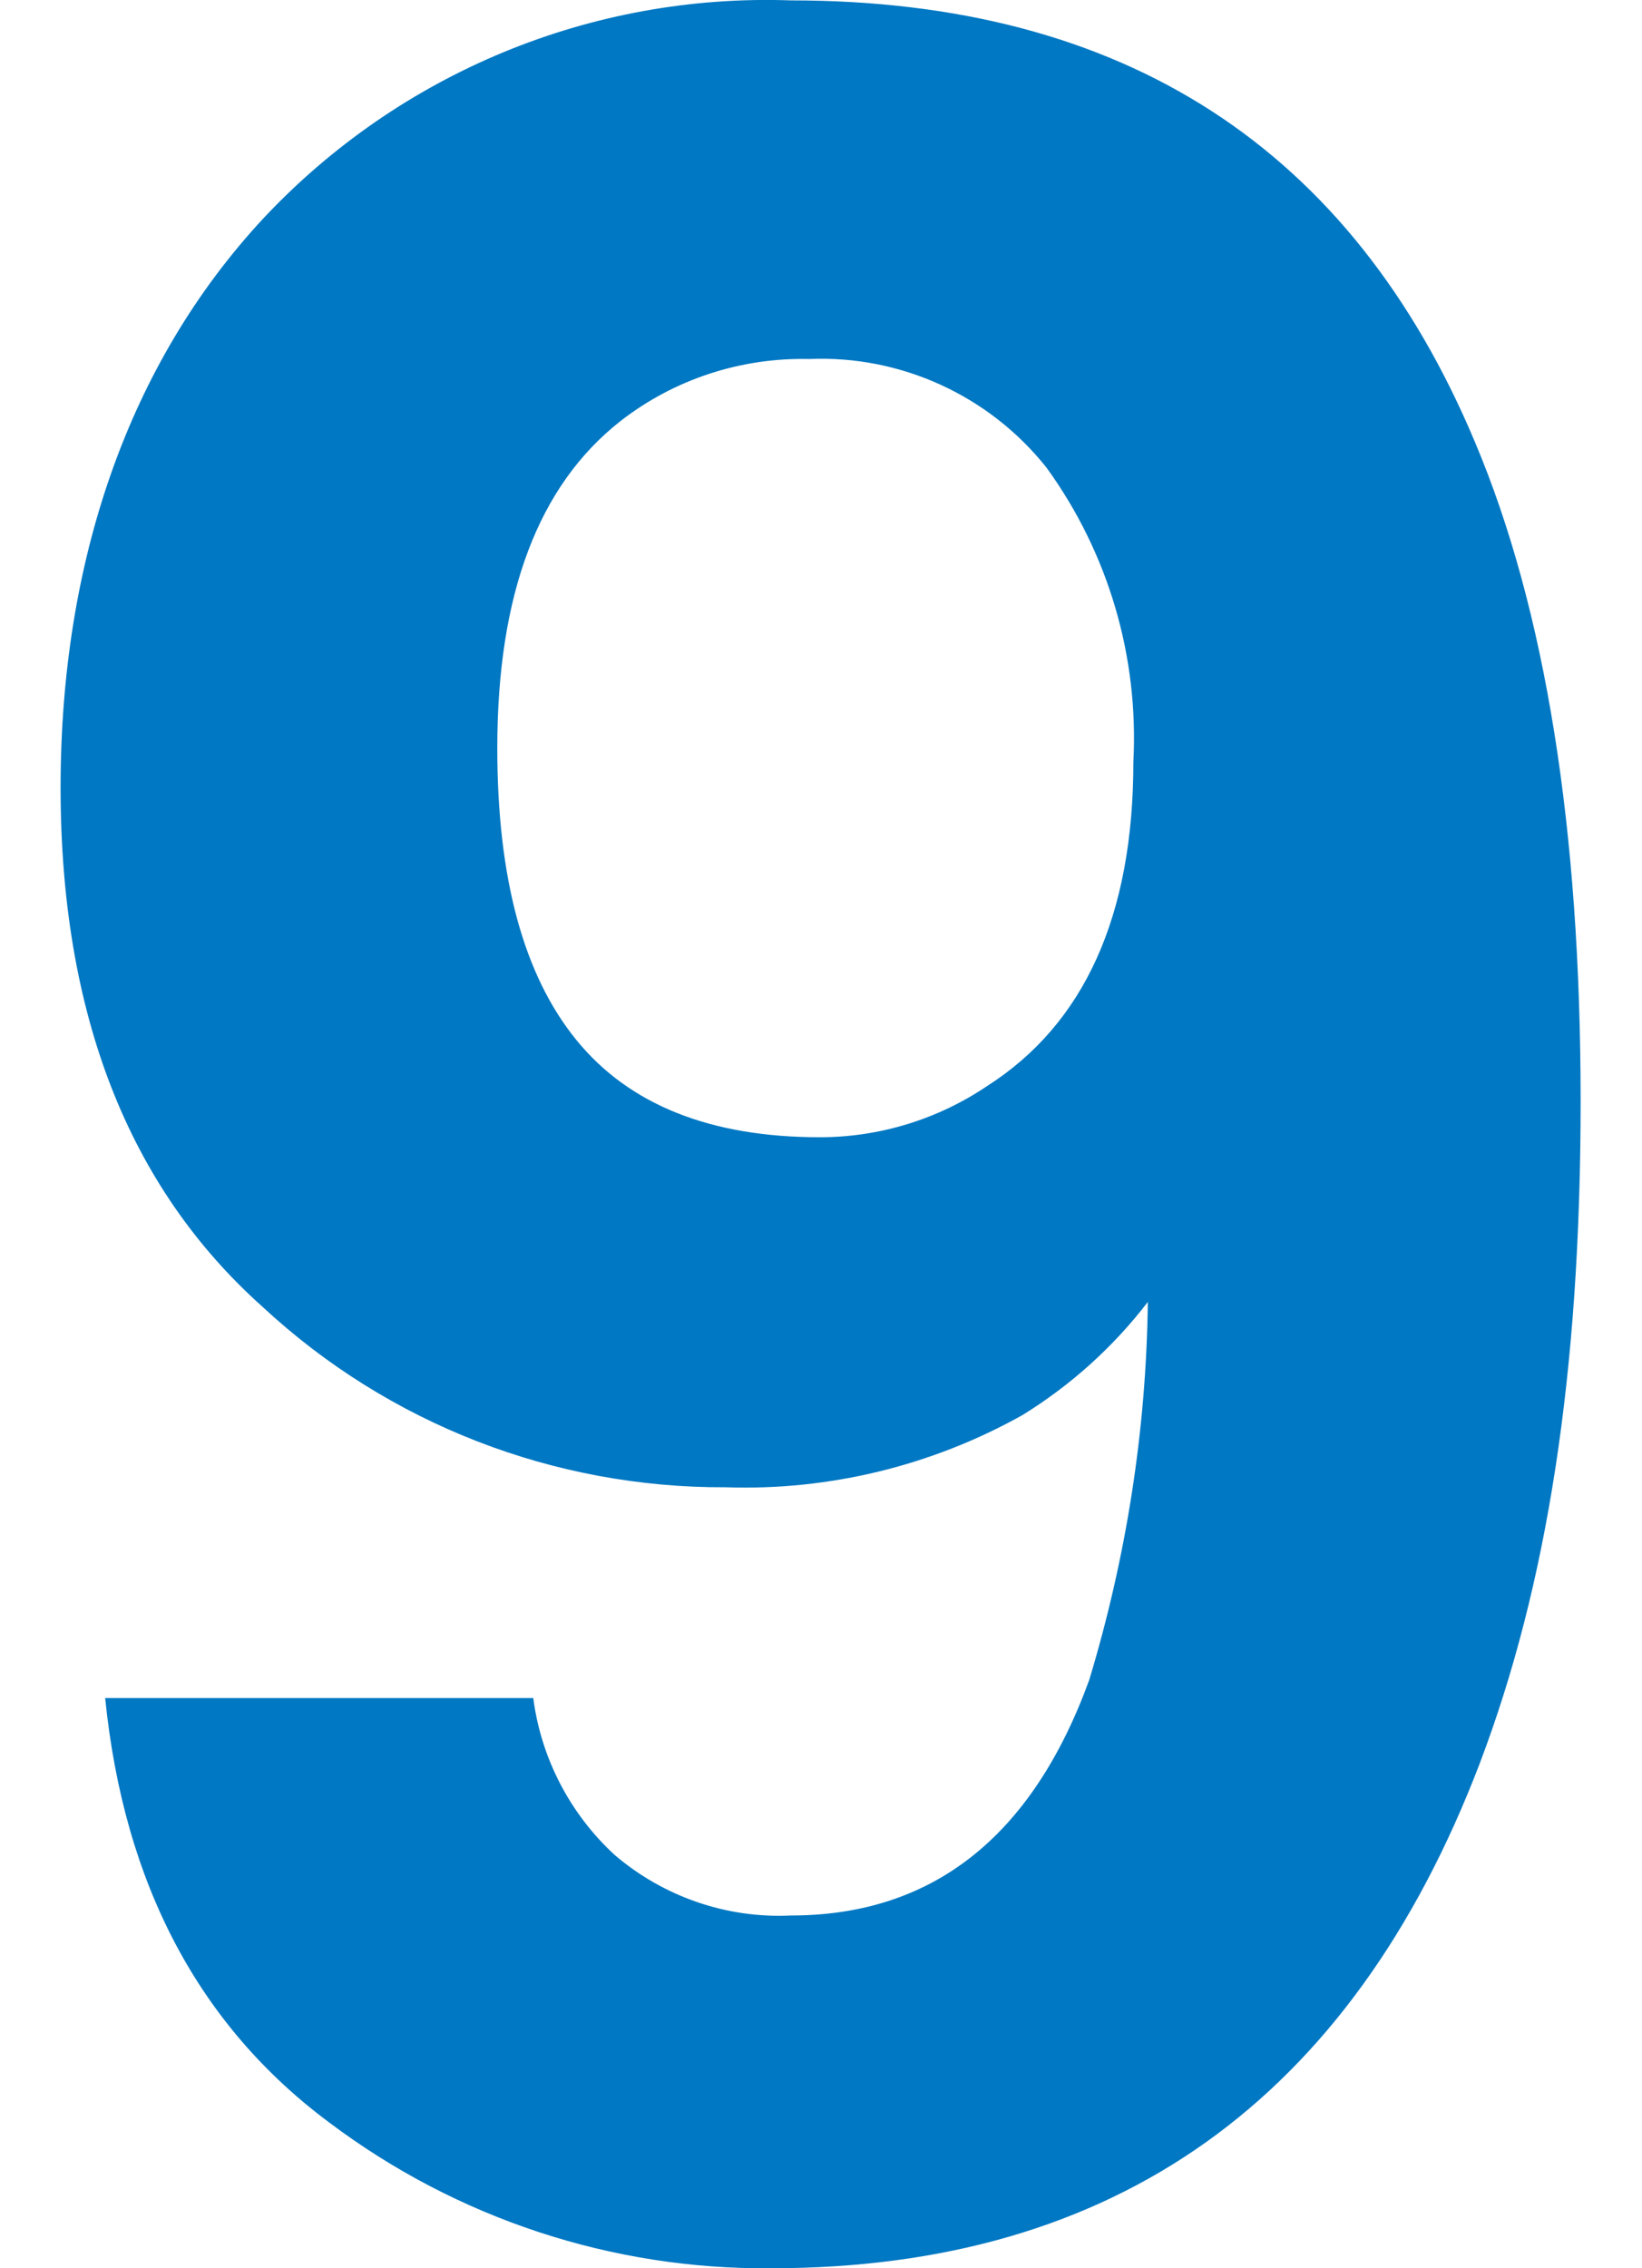 <?xml version="1.0" encoding="UTF-8"?>
<svg id="a" data-name="レイヤー 10" xmlns="http://www.w3.org/2000/svg" viewBox="0 0 42 58">
  <path id="b" data-name="パス 5847" d="M19.73,58c-4.07.04-8.04-1.27-11.3-3.72-3.34-2.48-5.26-6.1-5.74-10.86h10.95c.2,1.54.94,2.96,2.08,4.01,1.25,1.07,2.87,1.63,4.51,1.55,3.62,0,6.17-2.01,7.63-6.02.95-3.14,1.46-6.39,1.5-9.67-.88,1.15-1.97,2.13-3.2,2.89-2.32,1.3-4.95,1.94-7.6,1.85-4.39.02-8.62-1.62-11.84-4.61-3.44-3.07-5.17-7.5-5.17-13.28s1.73-10.84,5.19-14.56C10.23,1.86,15.14-.17,20.23.01,28.74.01,34.57,3.78,37.73,11.31c1.8,4.27,2.7,9.88,2.7,16.85s-.86,12.4-2.58,16.93c-3.29,8.61-9.33,12.91-18.12,12.91ZM15.88,10.76c-2.11,1.65-3.16,4.43-3.16,8.37,0,3.32.67,5.8,2.02,7.46,1.35,1.66,3.43,2.49,6.23,2.49,1.53,0,3.02-.46,4.28-1.31,2.49-1.59,3.74-4.36,3.74-8.29.14-2.69-.64-5.34-2.22-7.52-1.46-1.84-3.72-2.88-6.07-2.78-1.74-.04-3.44.51-4.82,1.58Z" style="fill: #0078C3; stroke-width: 0px;"/>
</svg>